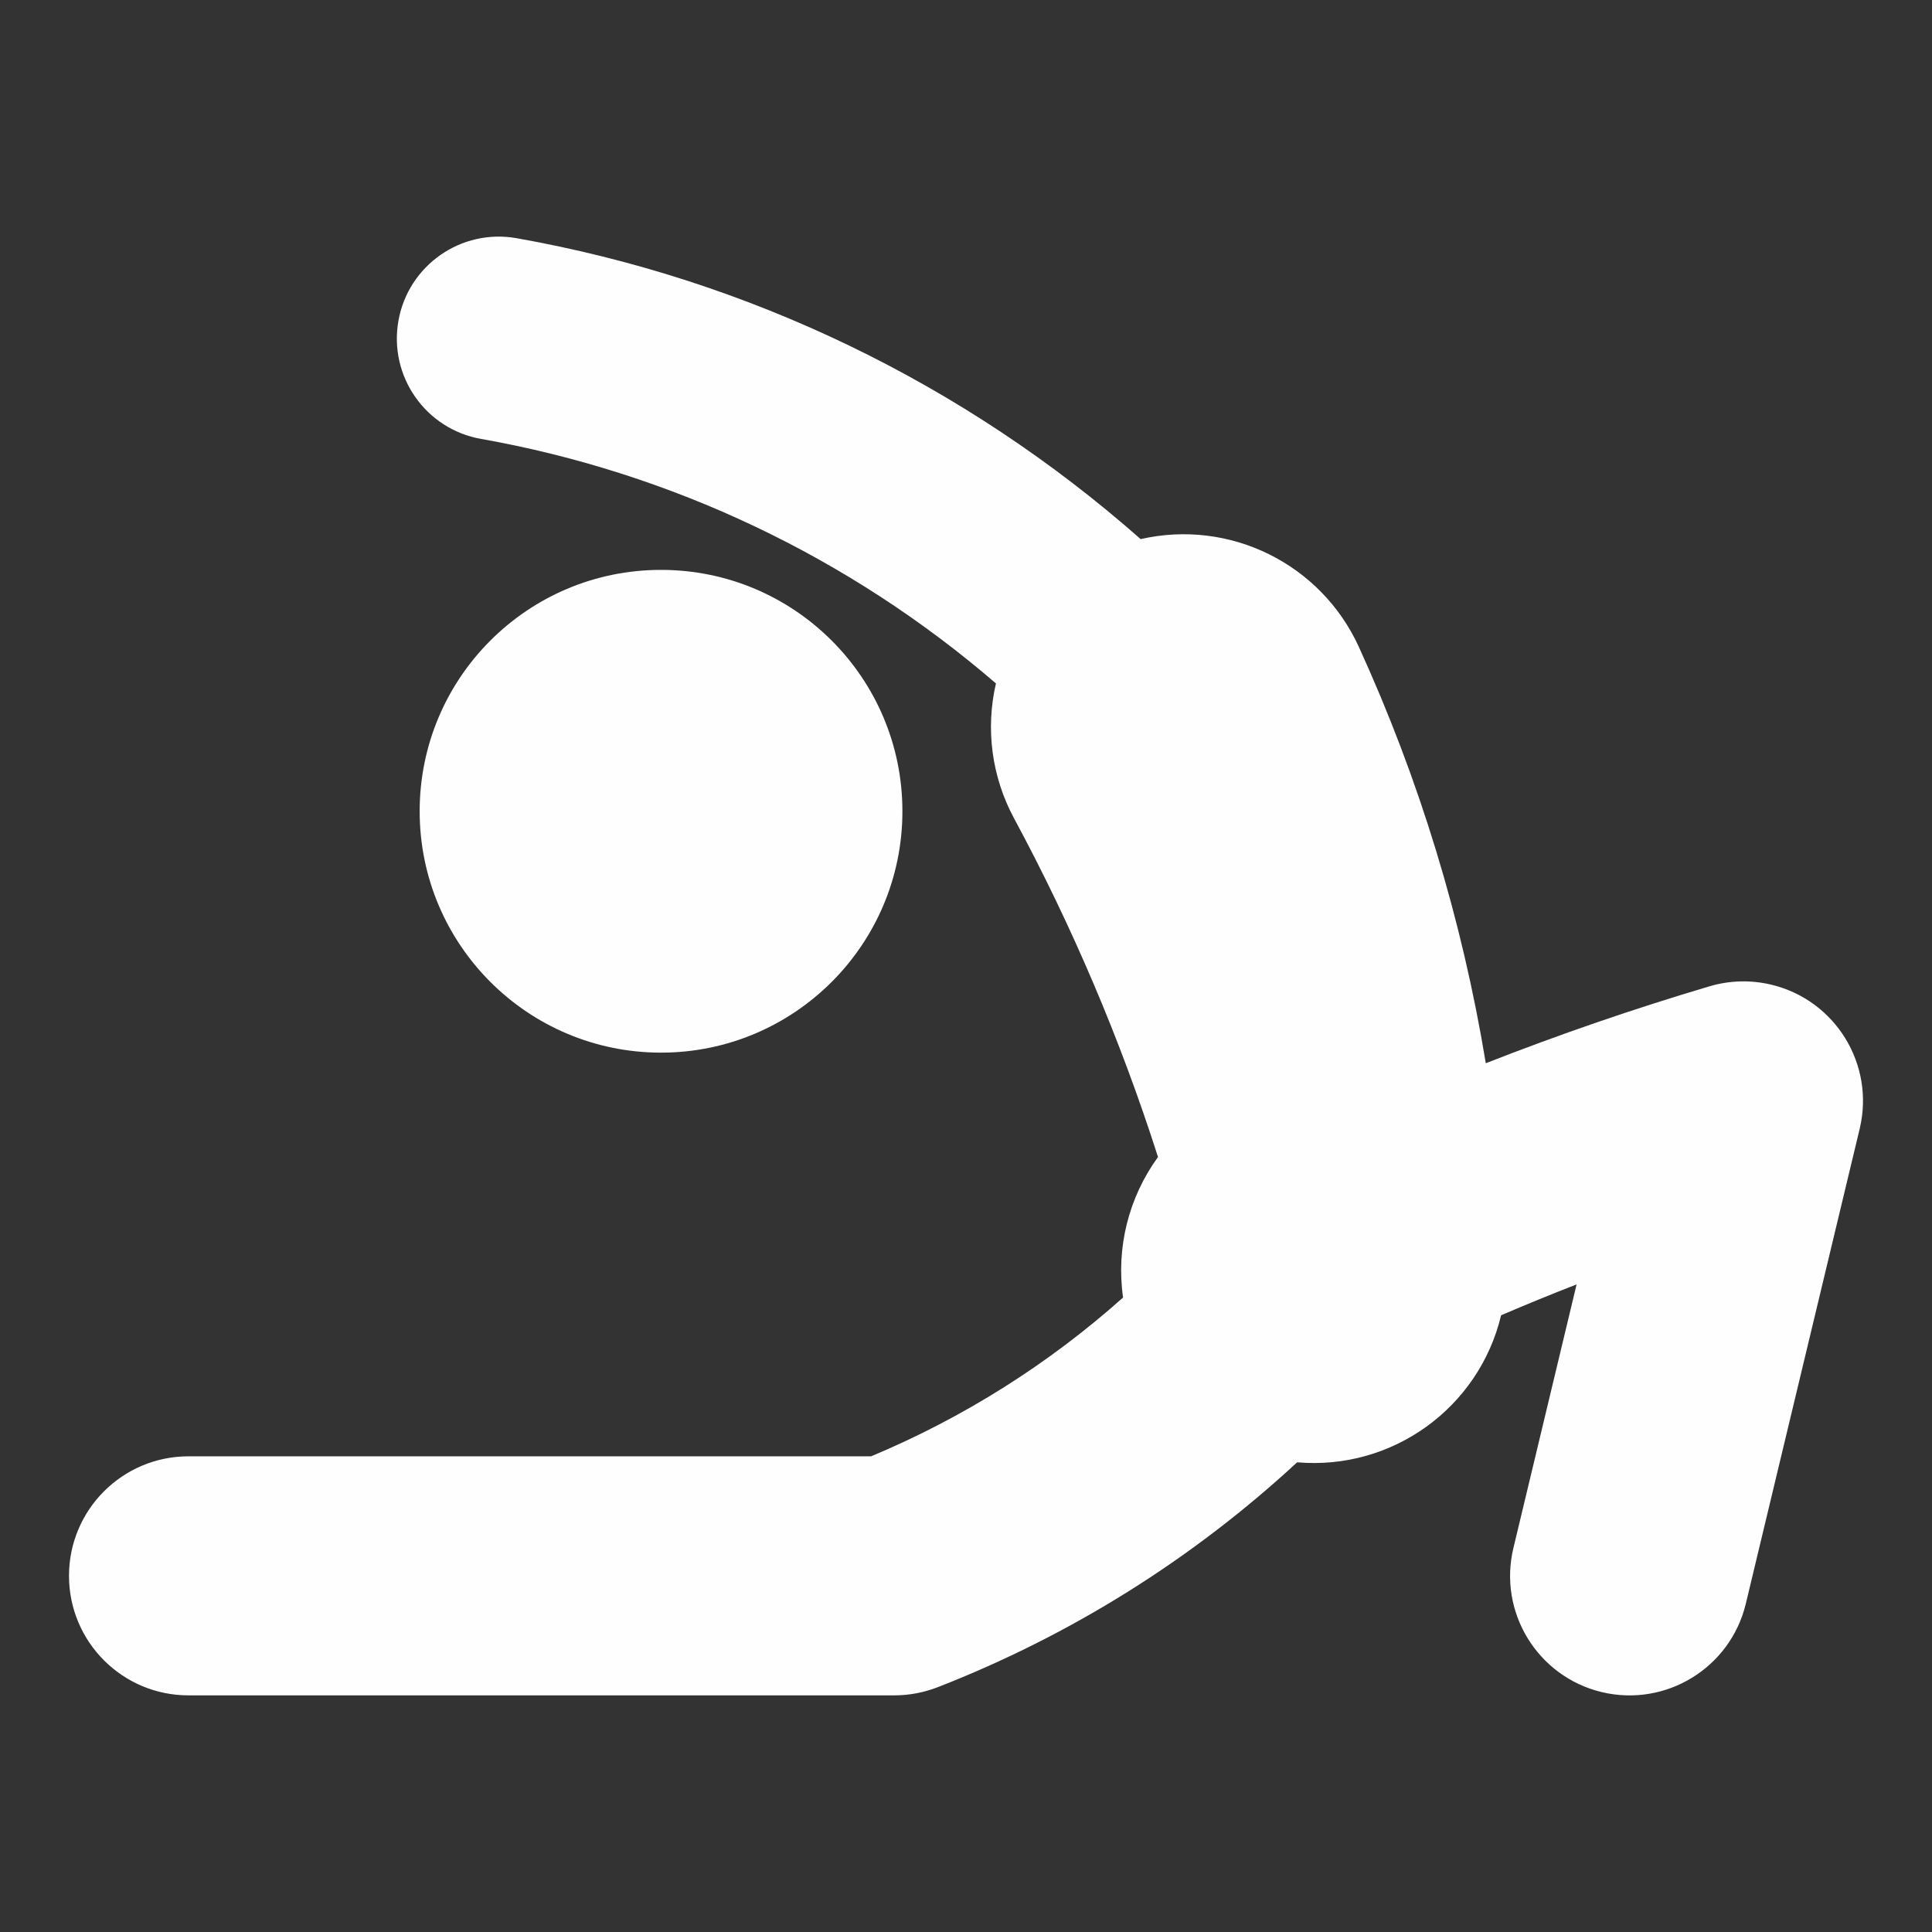 <svg xmlns="http://www.w3.org/2000/svg" xmlns:xlink="http://www.w3.org/1999/xlink" xml:space="preserve" width="700px" height="700px" fill-rule="evenodd" clip-rule="evenodd" viewBox="0 0 700 700">
 <rect x="0" y="0" width="700" height="700" fill="#333333" stroke="none"/>
 <g id="Layer_x0020_1">
  <g id="_1099277328">
   <g>
    <path fill="#FEFEFE" d="M326.96 293.93c0,-48.3 -39.17,-87.45 -87.46,-87.45 -48.29,0 -87.45,39.15 -87.45,87.45 0,48.29 39.16,87.46 87.45,87.46 48.29,0 87.46,-39.17 87.46,-87.46l0 0z"></path>
   </g>
   <g>
    <path fill="#FEFEFE" d="M68.29 614.26l255.73 0c5.37,0 10.68,-1 15.71,-2.95 48.14,-18.76 92.31,-46.4 130.25,-81.49 34.41,2.99 65.85,-19.66 73.9,-53.27 9.05,-3.89 18.17,-7.61 27.35,-11.19l-22.89 95.5c-5.6,23.27 8.75,46.64 31.99,52.22 23.26,5.56 46.62,-8.77 52.21,-32.02l41.26 -172.09c5.57,-23.26 -8.76,-46.63 -32.01,-52.2 -7.39,-1.78 -15.14,-1.57 -22.42,0.59 -27.41,8.14 -54.44,17.44 -81.04,27.87 -8.58,-52.11 -24.07,-102.85 -46.01,-150.88 -13.76,-30.1 -46.79,-46.4 -79.04,-39.02 -63.93,-56.41 -142.16,-94.15 -226.11,-109.03 -20.08,-3.56 -39.25,9.83 -42.81,29.91 -3.57,20.09 9.83,39.26 29.91,42.81 69.01,12.24 133.47,42.84 186.58,88.6 -3.84,16.53 -1.51,33.9 6.54,48.84 21.13,39.23 38.61,80.32 52.18,122.75 -10.68,14.67 -15.22,32.94 -12.66,50.91 -27.03,24.12 -57.87,43.56 -91.29,57.53l-247.33 0c-23.91,0 -43.29,19.39 -43.29,43.3 0,23.92 19.38,43.31 43.29,43.31z"></path>
   </g>
  </g>
  <rect fill="none" width="700" height="700"></rect>
 </g>
</svg>